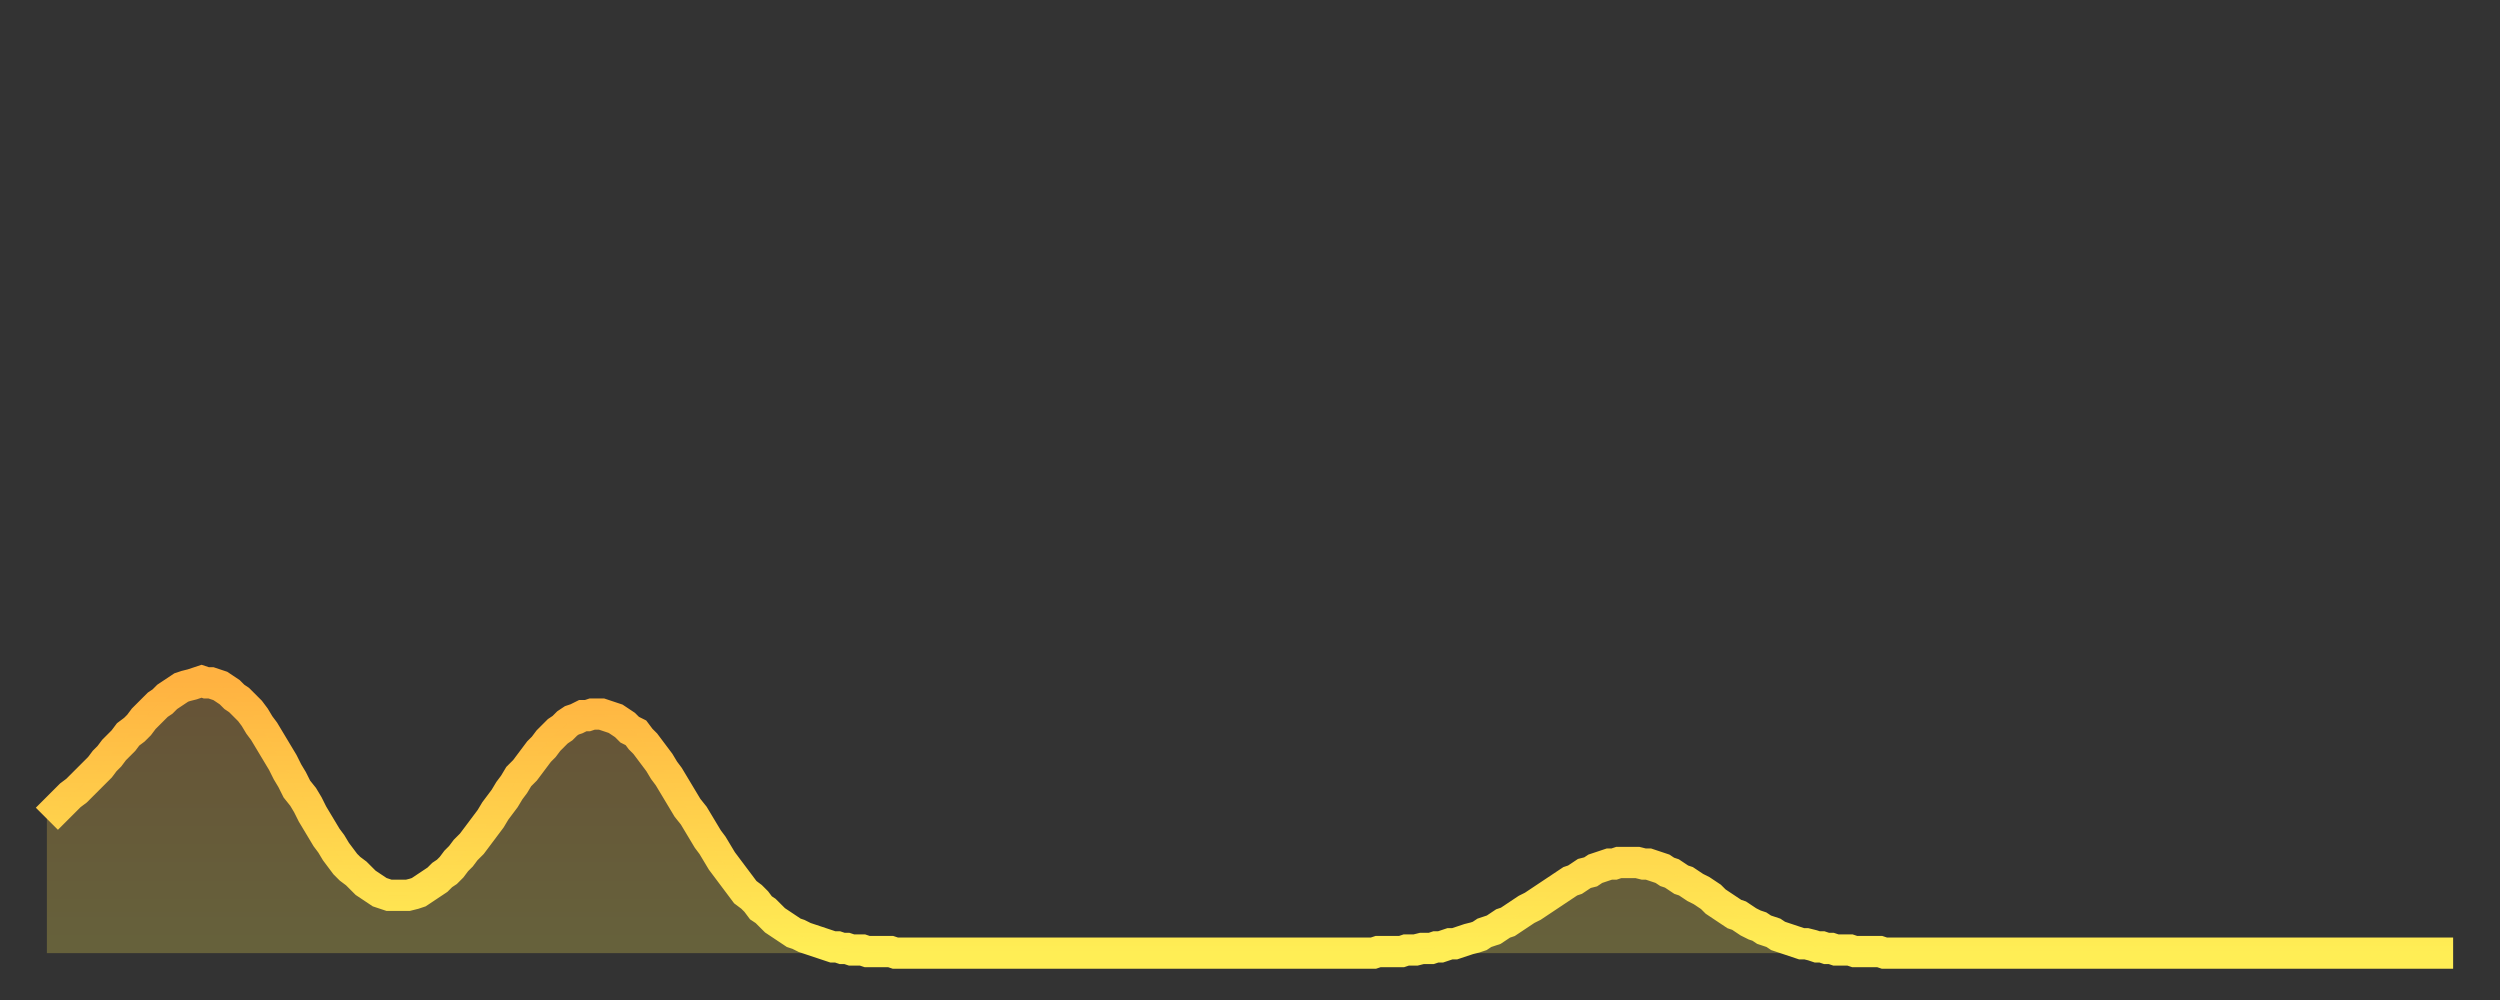 <?xml version="1.0" encoding="utf-8" ?>
<svg baseProfile="full" height="64" version="1.1" width="160" xmlns="http://www.w3.org/2000/svg" xmlns:ev="http://www.w3.org/2001/xml-events" xmlns:xlink="http://www.w3.org/1999/xlink"><rect width="100%" height="100%" fill="#333333" stroke="none"/><defs><linearGradient id="id1233636" x1="0" x2="0" y1="0" y2="1"><stop offset="0%" stop-color="#ffb241" /><stop offset="50%" stop-color="#ffd04b" /><stop offset="100%" stop-color="#ffee55" /></linearGradient></defs><g transform="translate(3,3)"><g><path d="M 0.0 49.4 0.3 49.1 0.6 48.8 0.9 48.5 1.2 48.2 1.5 47.9 1.9 47.6 2.2 47.3 2.5 47.0 2.8 46.7 3.1 46.4 3.4 46.1 3.7 45.7 4.0 45.4 4.3 45.0 4.6 44.7 4.9 44.4 5.2 44.0 5.6 43.7 5.9 43.4 6.2 43.0 6.5 42.7 6.8 42.4 7.1 42.1 7.4 41.9 7.7 41.6 8.0 41.4 8.3 41.2 8.6 41.0 8.9 40.9 9.3 40.8 9.6 40.7 9.9 40.6 10.2 40.7 10.5 40.7 10.8 40.8 11.1 40.9 11.4 41.1 11.7 41.3 12.0 41.6 12.3 41.8 12.7 42.2 13.0 42.5 13.3 42.9 13.6 43.4 13.9 43.8 14.2 44.3 14.5 44.8 14.8 45.3 15.1 45.8 15.4 46.4 15.7 46.9 16.0 47.5 16.4 48.0 16.7 48.5 17.0 49.1 17.3 49.6 17.6 50.1 17.9 50.6 18.2 51.0 18.5 51.5 18.8 51.9 19.1 52.3 19.4 52.6 19.8 52.9 20.1 53.2 20.4 53.5 20.7 53.7 21.0 53.9 21.3 54.1 21.6 54.2 21.9 54.3 22.2 54.3 22.5 54.3 22.8 54.3 23.1 54.3 23.5 54.2 23.8 54.1 24.1 53.9 24.4 53.7 24.7 53.5 25.0 53.3 25.3 53.0 25.6 52.8 25.9 52.5 26.2 52.1 26.5 51.8 26.8 51.4 27.2 51.0 27.5 50.6 27.8 50.2 28.1 49.8 28.4 49.4 28.7 48.9 29.0 48.5 29.3 48.1 29.6 47.6 29.9 47.2 30.2 46.7 30.6 46.3 30.9 45.9 31.2 45.5 31.5 45.1 31.8 44.8 32.1 44.4 32.4 44.1 32.7 43.8 33.0 43.6 33.3 43.3 33.6 43.1 33.9 43.0 34.3 42.8 34.6 42.8 34.9 42.7 35.2 42.7 35.5 42.7 35.8 42.8 36.1 42.9 36.4 43.0 36.7 43.2 37.0 43.4 37.3 43.7 37.7 43.9 38.0 44.3 38.3 44.6 38.6 45.0 38.9 45.4 39.2 45.8 39.5 46.3 39.8 46.7 40.1 47.2 40.4 47.7 40.7 48.2 41.0 48.7 41.4 49.2 41.7 49.7 42.0 50.2 42.3 50.7 42.6 51.1 42.9 51.6 43.2 52.1 43.5 52.5 43.8 52.9 44.1 53.3 44.4 53.7 44.7 54.1 45.1 54.4 45.4 54.7 45.7 55.1 46.0 55.3 46.3 55.6 46.6 55.9 46.9 56.1 47.2 56.3 47.5 56.5 47.8 56.7 48.1 56.8 48.5 57.0 48.8 57.1 49.1 57.2 49.4 57.3 49.7 57.4 50.0 57.5 50.3 57.6 50.6 57.6 50.9 57.7 51.2 57.7 51.5 57.8 51.8 57.8 52.2 57.8 52.5 57.9 52.8 57.9 53.1 57.9 53.4 57.9 53.7 57.9 54.0 57.9 54.3 58.0 54.6 58.0 54.9 58.0 55.2 58.0 55.6 58.0 55.9 58.0 56.2 58.0 56.5 58.0 56.8 58.0 57.1 58.0 57.4 58.0 57.7 58.0 58.0 58.0 58.3 58.0 58.6 58.0 58.9 58.0 59.3 58.0 59.6 58.0 59.9 58.0 60.2 58.0 60.5 58.0 60.8 58.0 61.1 58.0 61.4 58.0 61.7 58.0 62.0 58.0 62.3 58.0 62.6 58.0 63.0 58.0 63.3 58.0 63.6 58.0 63.9 58.0 64.2 58.0 64.5 58.0 64.8 58.0 65.1 58.0 65.4 58.0 65.7 58.0 66.0 58.0 66.4 58.0 66.7 58.0 67.0 58.0 67.3 58.0 67.6 58.0 67.9 58.0 68.2 58.0 68.5 58.0 68.8 58.0 69.1 58.0 69.4 58.0 69.7 58.0 70.1 58.0 70.4 58.0 70.7 58.0 71.0 58.0 71.3 58.0 71.6 58.0 71.9 58.0 72.2 58.0 72.5 58.0 72.8 58.0 73.1 58.0 73.5 58.0 73.8 58.0 74.1 58.0 74.4 58.0 74.7 58.0 75.0 58.0 75.3 58.0 75.6 58.0 75.9 58.0 76.2 58.0 76.5 58.0 76.8 58.0 77.2 58.0 77.5 58.0 77.8 58.0 78.1 58.0 78.4 58.0 78.7 58.0 79.0 58.0 79.3 58.0 79.6 58.0 79.9 58.0 80.2 58.0 80.5 58.0 80.9 58.0 81.2 58.0 81.5 58.0 81.8 58.0 82.1 58.0 82.4 58.0 82.7 58.0 83.0 58.0 83.3 58.0 83.6 58.0 83.9 58.0 84.3 58.0 84.6 58.0 84.9 58.0 85.2 57.9 85.5 57.9 85.8 57.9 86.1 57.9 86.4 57.9 86.7 57.9 87.0 57.8 87.3 57.8 87.6 57.8 88.0 57.7 88.3 57.7 88.6 57.7 88.9 57.6 89.2 57.6 89.5 57.5 89.8 57.4 90.1 57.4 90.4 57.3 90.7 57.2 91.0 57.1 91.4 57.0 91.7 56.9 92.0 56.7 92.3 56.6 92.6 56.5 92.9 56.3 93.2 56.1 93.5 56.0 93.8 55.8 94.1 55.6 94.4 55.4 94.7 55.2 95.1 55.0 95.4 54.8 95.7 54.6 96.0 54.4 96.3 54.2 96.6 54.0 96.9 53.8 97.2 53.6 97.5 53.4 97.8 53.3 98.1 53.1 98.4 52.9 98.8 52.8 99.1 52.6 99.4 52.5 99.7 52.4 100.0 52.3 100.3 52.3 100.6 52.2 100.9 52.2 101.2 52.2 101.5 52.2 101.8 52.2 102.2 52.3 102.5 52.3 102.8 52.4 103.1 52.5 103.4 52.6 103.7 52.8 104.0 52.9 104.3 53.1 104.6 53.3 104.9 53.4 105.2 53.6 105.5 53.8 105.9 54.0 106.2 54.2 106.5 54.4 106.8 54.7 107.1 54.9 107.4 55.1 107.7 55.3 108.0 55.5 108.3 55.6 108.6 55.8 108.9 56.0 109.3 56.2 109.6 56.3 109.9 56.5 110.2 56.6 110.5 56.7 110.8 56.9 111.1 57.0 111.4 57.1 111.7 57.2 112.0 57.3 112.3 57.4 112.6 57.4 113.0 57.5 113.3 57.6 113.6 57.6 113.9 57.7 114.2 57.7 114.5 57.8 114.8 57.8 115.1 57.8 115.4 57.8 115.7 57.9 116.0 57.9 116.3 57.9 116.7 57.9 117.0 57.9 117.3 57.9 117.6 58.0 117.9 58.0 118.2 58.0 118.5 58.0 118.8 58.0 119.1 58.0 119.4 58.0 119.7 58.0 120.1 58.0 120.4 58.0 120.7 58.0 121.0 58.0 121.3 58.0 121.6 58.0 121.9 58.0 122.2 58.0 122.5 58.0 122.8 58.0 123.1 58.0 123.4 58.0 123.8 58.0 124.1 58.0 124.4 58.0 124.7 58.0 125.0 58.0 125.3 58.0 125.6 58.0 125.9 58.0 126.2 58.0 126.5 58.0 126.8 58.0 127.2 58.0 127.5 58.0 127.8 58.0 128.1 58.0 128.4 58.0 128.7 58.0 129.0 58.0 129.3 58.0 129.6 58.0 129.9 58.0 130.2 58.0 130.5 58.0 130.9 58.0 131.2 58.0 131.5 58.0 131.8 58.0 132.1 58.0 132.4 58.0 132.7 58.0 133.0 58.0 133.3 58.0 133.6 58.0 133.9 58.0 134.2 58.0 134.6 58.0 134.9 58.0 135.2 58.0 135.5 58.0 135.8 58.0 136.1 58.0 136.4 58.0 136.7 58.0 137.0 58.0 137.3 58.0 137.6 58.0 138.0 58.0 138.3 58.0 138.6 58.0 138.9 58.0 139.2 58.0 139.5 58.0 139.8 58.0 140.1 58.0 140.4 58.0 140.7 58.0 141.0 58.0 141.3 58.0 141.7 58.0 142.0 58.0 142.3 58.0 142.6 58.0 142.9 58.0 143.2 58.0 143.5 58.0 143.8 58.0 144.1 58.0 144.4 58.0 144.7 58.0 145.1 58.0 145.4 58.0 145.7 58.0 146.0 58.0 146.3 58.0 146.6 58.0 146.9 58.0 147.2 58.0 147.5 58.0 147.8 58.0 148.1 58.0 148.4 58.0 148.8 58.0 149.1 58.0 149.4 58.0 149.7 58.0 150.0 58.0 150.3 58.0 150.6 58.0 150.9 58.0 151.2 58.0 151.5 58.0 151.8 58.0 152.1 58.0 152.5 58.0 152.8 58.0 153.1 58.0 153.4 58.0 153.7 58.0 154.0 58.0" fill="none" id="graph-curve" opacity="1" stroke="url(#id1233636)" stroke-width="2" /><path d="M 0 58 L 0.0 49.4 0.3 49.1 0.6 48.8 0.9 48.5 1.2 48.2 1.5 47.9 1.9 47.6 2.2 47.3 2.5 47.0 2.8 46.7 3.1 46.4 3.4 46.1 3.7 45.7 4.0 45.4 4.3 45.0 4.6 44.7 4.9 44.4 5.2 44.0 5.6 43.7 5.9 43.4 6.2 43.0 6.5 42.7 6.8 42.4 7.1 42.1 7.4 41.9 7.7 41.6 8.0 41.4 8.3 41.2 8.6 41.0 8.9 40.9 9.3 40.8 9.6 40.7 9.9 40.6 10.2 40.7 10.5 40.7 10.8 40.8 11.1 40.9 11.4 41.1 11.7 41.3 12.0 41.6 12.3 41.8 12.7 42.2 13.0 42.5 13.3 42.9 13.6 43.4 13.9 43.8 14.2 44.3 14.5 44.8 14.8 45.3 15.1 45.8 15.4 46.4 15.7 46.9 16.0 47.5 16.4 48.0 16.7 48.5 17.0 49.1 17.3 49.6 17.6 50.1 17.9 50.6 18.2 51.0 18.5 51.5 18.8 51.9 19.1 52.3 19.4 52.6 19.8 52.9 20.1 53.2 20.4 53.5 20.7 53.7 21.0 53.9 21.3 54.1 21.6 54.2 21.9 54.3 22.2 54.3 22.5 54.3 22.8 54.3 23.1 54.3 23.5 54.2 23.8 54.1 24.1 53.9 24.4 53.7 24.7 53.5 25.0 53.3 25.3 53.0 25.6 52.8 25.9 52.5 26.2 52.1 26.5 51.8 26.8 51.4 27.2 51.0 27.5 50.6 27.8 50.2 28.1 49.8 28.4 49.4 28.7 48.9 29.0 48.5 29.3 48.1 29.6 47.6 29.9 47.2 30.2 46.7 30.6 46.3 30.9 45.9 31.2 45.5 31.5 45.1 31.8 44.8 32.1 44.4 32.4 44.1 32.7 43.8 33.0 43.6 33.3 43.3 33.6 43.1 33.9 43.0 34.3 42.8 34.6 42.8 34.9 42.7 35.2 42.7 35.5 42.7 35.8 42.8 36.1 42.9 36.4 43.0 36.7 43.2 37.0 43.4 37.3 43.7 37.7 43.9 38.0 44.3 38.3 44.6 38.6 45.0 38.9 45.4 39.2 45.8 39.5 46.3 39.8 46.7 40.1 47.2 40.4 47.7 40.7 48.2 41.0 48.7 41.4 49.2 41.7 49.7 42.0 50.2 42.3 50.7 42.6 51.1 42.9 51.6 43.2 52.1 43.5 52.5 43.8 52.9 44.1 53.3 44.4 53.7 44.7 54.1 45.1 54.4 45.4 54.7 45.7 55.1 46.0 55.3 46.3 55.6 46.6 55.9 46.9 56.1 47.2 56.3 47.5 56.5 47.8 56.7 48.1 56.8 48.5 57.0 48.8 57.1 49.1 57.2 49.4 57.3 49.7 57.4 50.0 57.5 50.3 57.6 50.6 57.6 50.9 57.7 51.2 57.7 51.5 57.8 51.8 57.8 52.2 57.8 52.5 57.9 52.8 57.9 53.1 57.9 53.4 57.9 53.7 57.9 54.0 57.9 54.3 58.0 54.6 58.0 54.9 58.0 55.2 58.0 55.6 58.0 55.9 58.0 56.2 58.0 56.5 58.0 56.8 58.0 57.1 58.0 57.4 58.0 57.7 58.0 58.0 58.0 58.3 58.0 58.6 58.0 58.9 58.0 59.3 58.0 59.6 58.0 59.9 58.0 60.2 58.0 60.5 58.0 60.8 58.0 61.1 58.0 61.4 58.0 61.7 58.0 62.0 58.0 62.3 58.0 62.6 58.0 63.0 58.0 63.3 58.0 63.6 58.0 63.9 58.0 64.2 58.0 64.5 58.0 64.8 58.0 65.1 58.0 65.4 58.0 65.7 58.0 66.0 58.0 66.4 58.0 66.7 58.0 67.0 58.0 67.3 58.0 67.6 58.0 67.9 58.0 68.2 58.0 68.5 58.0 68.8 58.0 69.1 58.0 69.4 58.0 69.7 58.0 70.1 58.0 70.4 58.0 70.7 58.0 71.0 58.0 71.3 58.0 71.6 58.0 71.9 58.0 72.2 58.0 72.5 58.0 72.8 58.0 73.1 58.0 73.5 58.0 73.8 58.0 74.1 58.0 74.4 58.0 74.7 58.0 75.0 58.0 75.3 58.0 75.6 58.0 75.9 58.0 76.2 58.0 76.5 58.0 76.8 58.0 77.2 58.0 77.5 58.0 77.8 58.0 78.1 58.0 78.4 58.0 78.7 58.0 79.0 58.0 79.3 58.0 79.6 58.0 79.9 58.0 80.2 58.0 80.5 58.0 80.9 58.0 81.2 58.0 81.5 58.0 81.8 58.0 82.1 58.0 82.4 58.0 82.7 58.0 83.0 58.0 83.3 58.0 83.6 58.0 83.9 58.0 84.3 58.0 84.6 58.0 84.9 58.0 85.2 57.9 85.5 57.9 85.8 57.9 86.1 57.9 86.4 57.9 86.7 57.9 87.0 57.8 87.3 57.8 87.6 57.8 88.0 57.7 88.3 57.7 88.6 57.7 88.9 57.6 89.2 57.6 89.5 57.5 89.8 57.4 90.1 57.4 90.4 57.3 90.7 57.2 91.0 57.1 91.4 57.0 91.7 56.9 92.0 56.7 92.3 56.6 92.6 56.5 92.9 56.3 93.2 56.1 93.5 56.0 93.8 55.8 94.1 55.6 94.4 55.4 94.7 55.2 95.1 55.0 95.4 54.8 95.7 54.6 96.0 54.4 96.3 54.2 96.6 54.0 96.9 53.8 97.2 53.6 97.5 53.4 97.8 53.3 98.1 53.1 98.4 52.9 98.8 52.8 99.1 52.6 99.4 52.5 99.7 52.4 100.0 52.3 100.3 52.3 100.6 52.2 100.9 52.2 101.2 52.2 101.5 52.2 101.8 52.2 102.2 52.3 102.5 52.3 102.8 52.4 103.1 52.5 103.4 52.6 103.7 52.8 104.0 52.9 104.3 53.1 104.6 53.3 104.9 53.4 105.2 53.6 105.5 53.8 105.9 54.0 106.2 54.2 106.5 54.4 106.8 54.7 107.1 54.9 107.4 55.1 107.7 55.3 108.0 55.5 108.3 55.6 108.6 55.8 108.9 56.0 109.3 56.2 109.6 56.3 109.9 56.5 110.2 56.6 110.5 56.7 110.8 56.9 111.1 57.0 111.4 57.1 111.7 57.2 112.0 57.3 112.3 57.4 112.6 57.4 113.0 57.5 113.3 57.6 113.6 57.6 113.9 57.7 114.2 57.7 114.5 57.8 114.8 57.8 115.1 57.8 115.4 57.8 115.7 57.9 116.0 57.9 116.3 57.9 116.7 57.9 117.0 57.9 117.3 57.9 117.6 58.0 117.9 58.0 118.2 58.0 118.5 58.0 118.8 58.0 119.1 58.0 119.4 58.0 119.7 58.0 120.1 58.0 120.4 58.0 120.7 58.0 121.0 58.0 121.3 58.0 121.6 58.0 121.9 58.0 122.2 58.0 122.5 58.0 122.8 58.0 123.1 58.0 123.4 58.0 123.8 58.0 124.1 58.0 124.4 58.0 124.7 58.0 125.0 58.0 125.3 58.0 125.6 58.0 125.9 58.0 126.2 58.0 126.5 58.0 126.8 58.0 127.2 58.0 127.5 58.0 127.8 58.0 128.1 58.0 128.4 58.0 128.7 58.0 129.0 58.0 129.3 58.0 129.6 58.0 129.9 58.0 130.2 58.0 130.5 58.0 130.9 58.0 131.2 58.0 131.5 58.0 131.8 58.0 132.1 58.0 132.4 58.0 132.7 58.0 133.0 58.0 133.3 58.0 133.6 58.0 133.9 58.0 134.2 58.0 134.6 58.0 134.9 58.0 135.2 58.0 135.5 58.0 135.8 58.0 136.1 58.0 136.4 58.0 136.7 58.0 137.0 58.0 137.3 58.0 137.6 58.0 138.0 58.0 138.3 58.0 138.6 58.0 138.9 58.0 139.2 58.0 139.5 58.0 139.8 58.0 140.1 58.0 140.4 58.0 140.7 58.0 141.0 58.0 141.3 58.0 141.7 58.0 142.0 58.0 142.3 58.0 142.6 58.0 142.9 58.0 143.2 58.0 143.5 58.0 143.8 58.0 144.1 58.0 144.4 58.0 144.7 58.0 145.1 58.0 145.4 58.0 145.7 58.0 146.0 58.0 146.3 58.0 146.6 58.0 146.9 58.0 147.2 58.0 147.5 58.0 147.8 58.0 148.1 58.0 148.4 58.0 148.8 58.0 149.1 58.0 149.4 58.0 149.7 58.0 150.0 58.0 150.3 58.0 150.6 58.0 150.9 58.0 151.2 58.0 151.5 58.0 151.8 58.0 152.1 58.0 152.5 58.0 152.8 58.0 153.1 58.0 153.4 58.0 153.7 58.0 154.0 58.0 154 58" fill="url(#id1233636)" fill-opacity=".25" id="graph-shadow" /></g></g></svg>